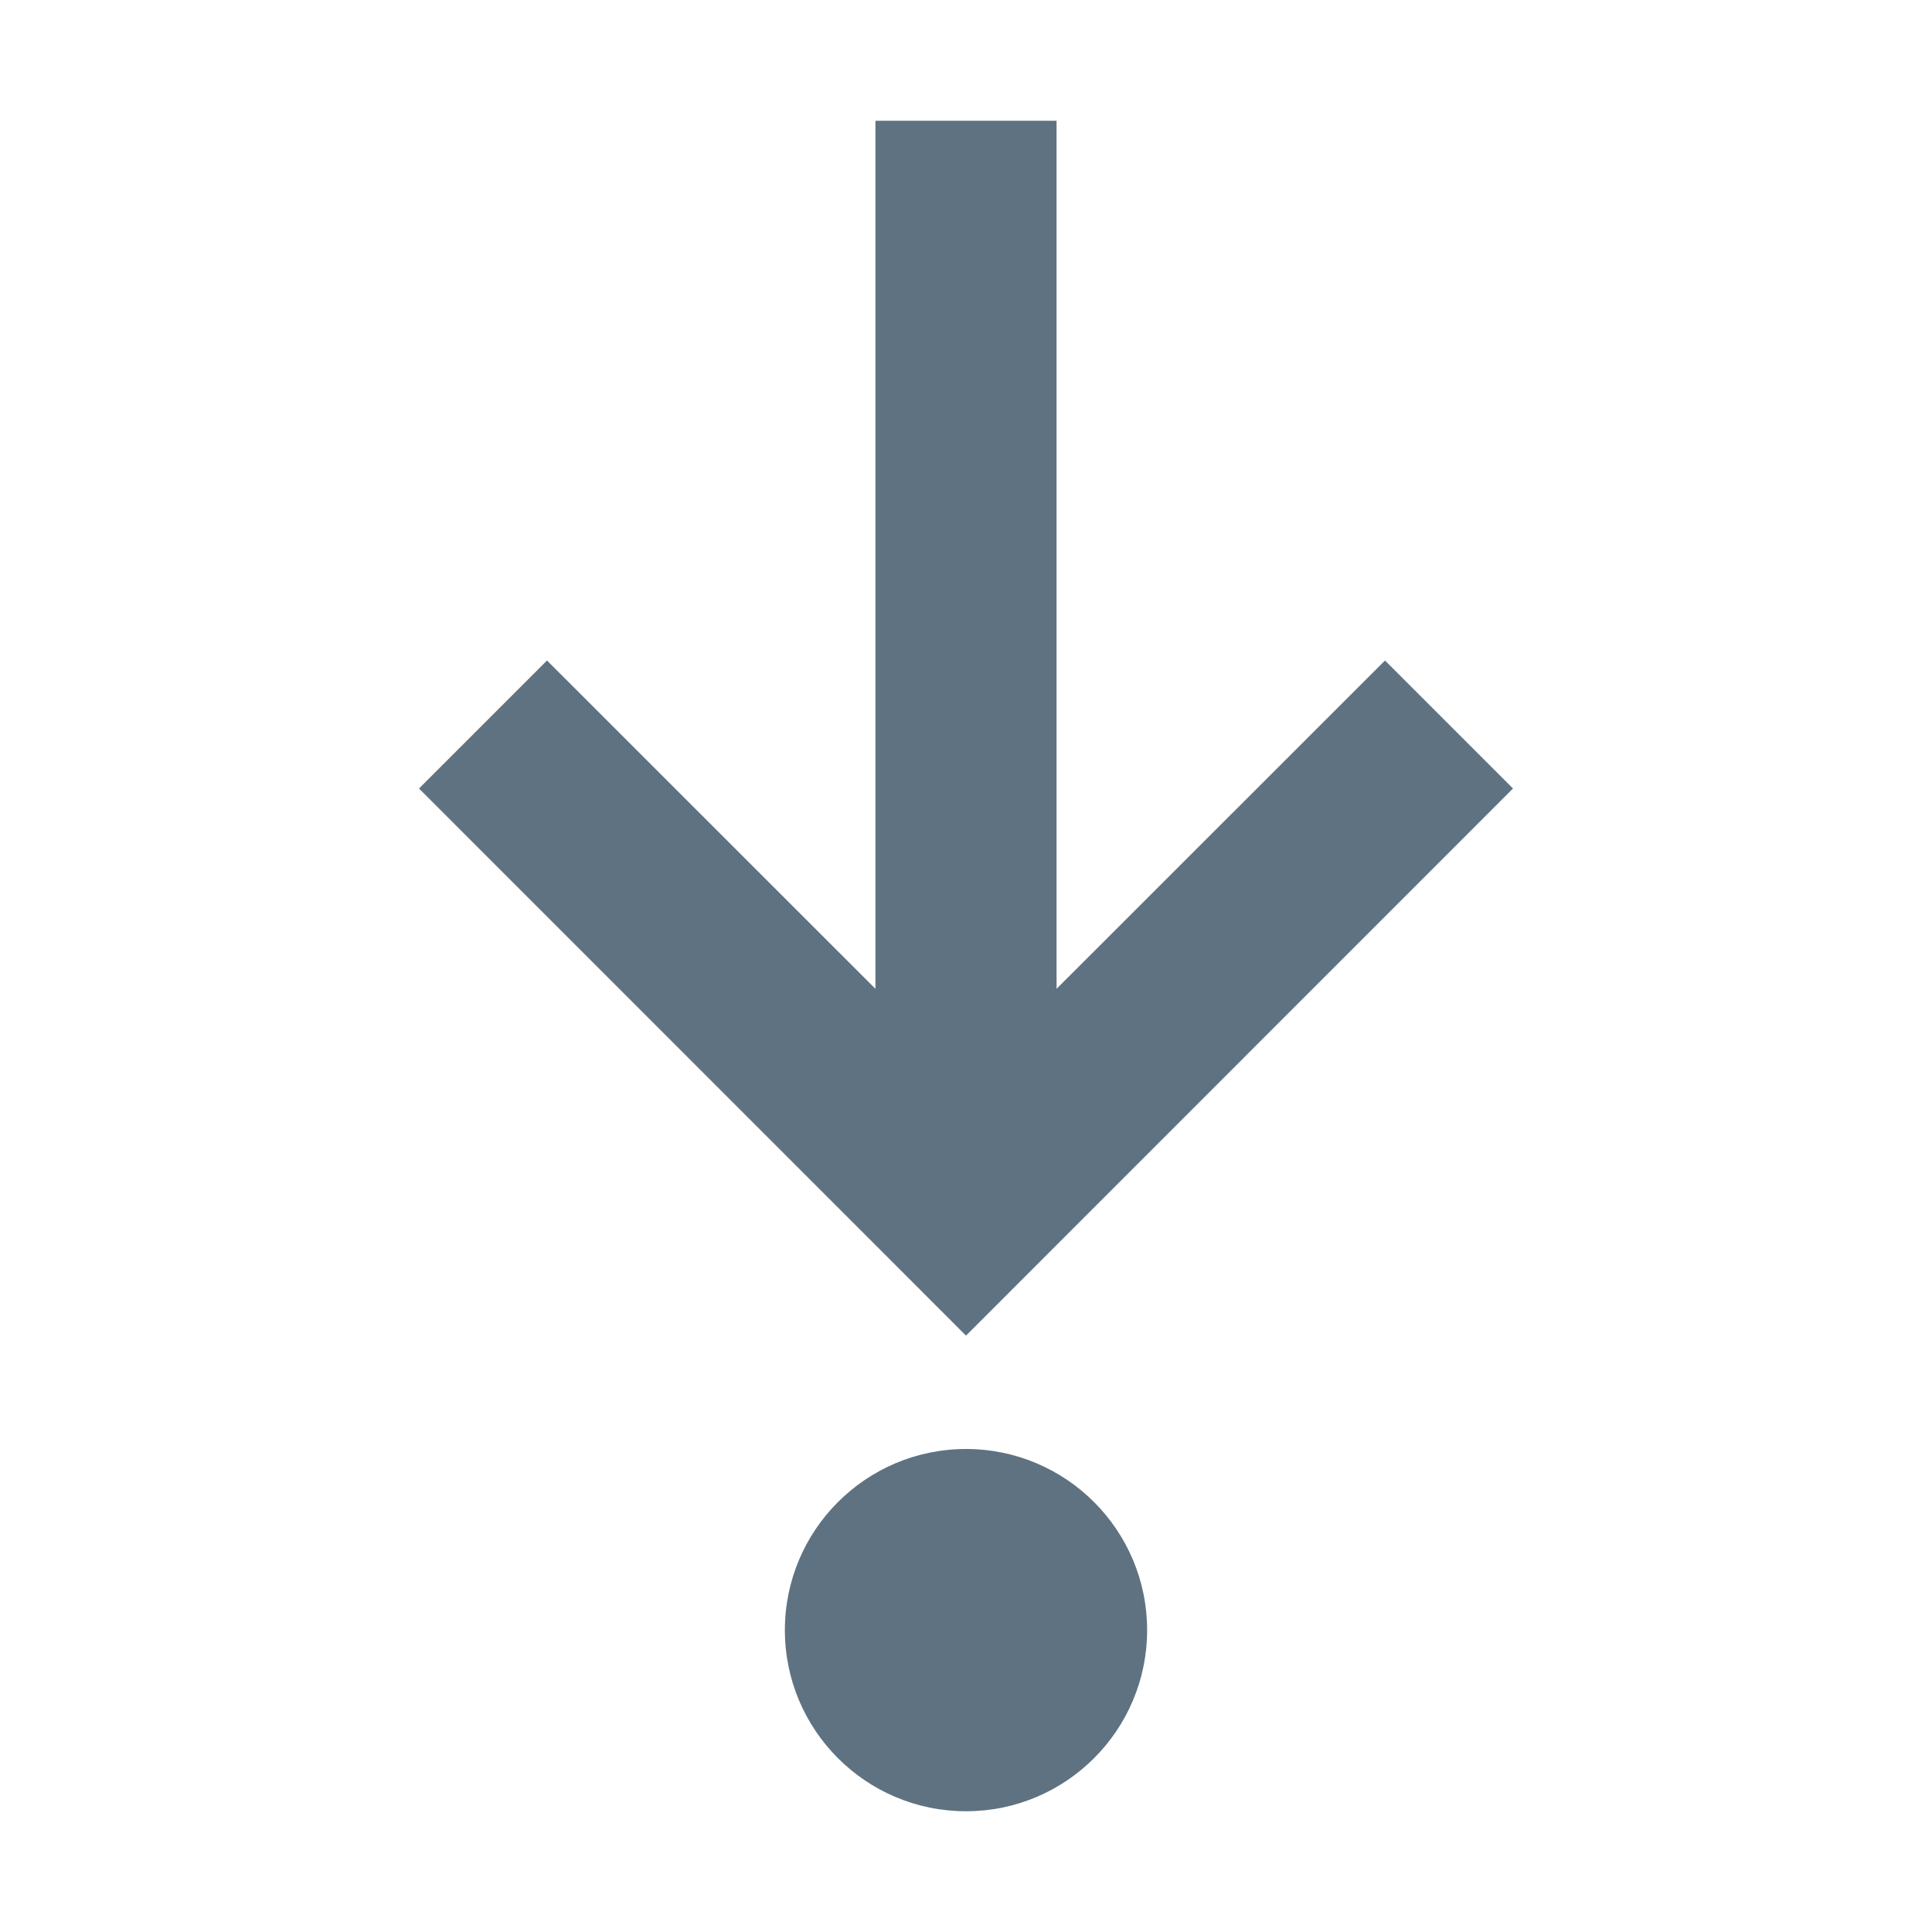<svg width="16" height="16" viewBox="0 0 16 16" fill="none" xmlns="http://www.w3.org/2000/svg">
<path d="M8 15C8.828 15 9.5 14.328 9.5 13.5C9.5 12.672 8.828 12 8 12C7.172 12 6.5 12.672 6.5 13.5C6.5 14.328 7.172 15 8 15Z" fill="#5F7281"/>
<path d="M3.47 6.53L8 11.061L12.53 6.53L11.47 5.47L8.75 8.189V1H7.25V8.189L4.53 5.47L3.47 6.53Z" fill="#5F7281"/>
</svg>
